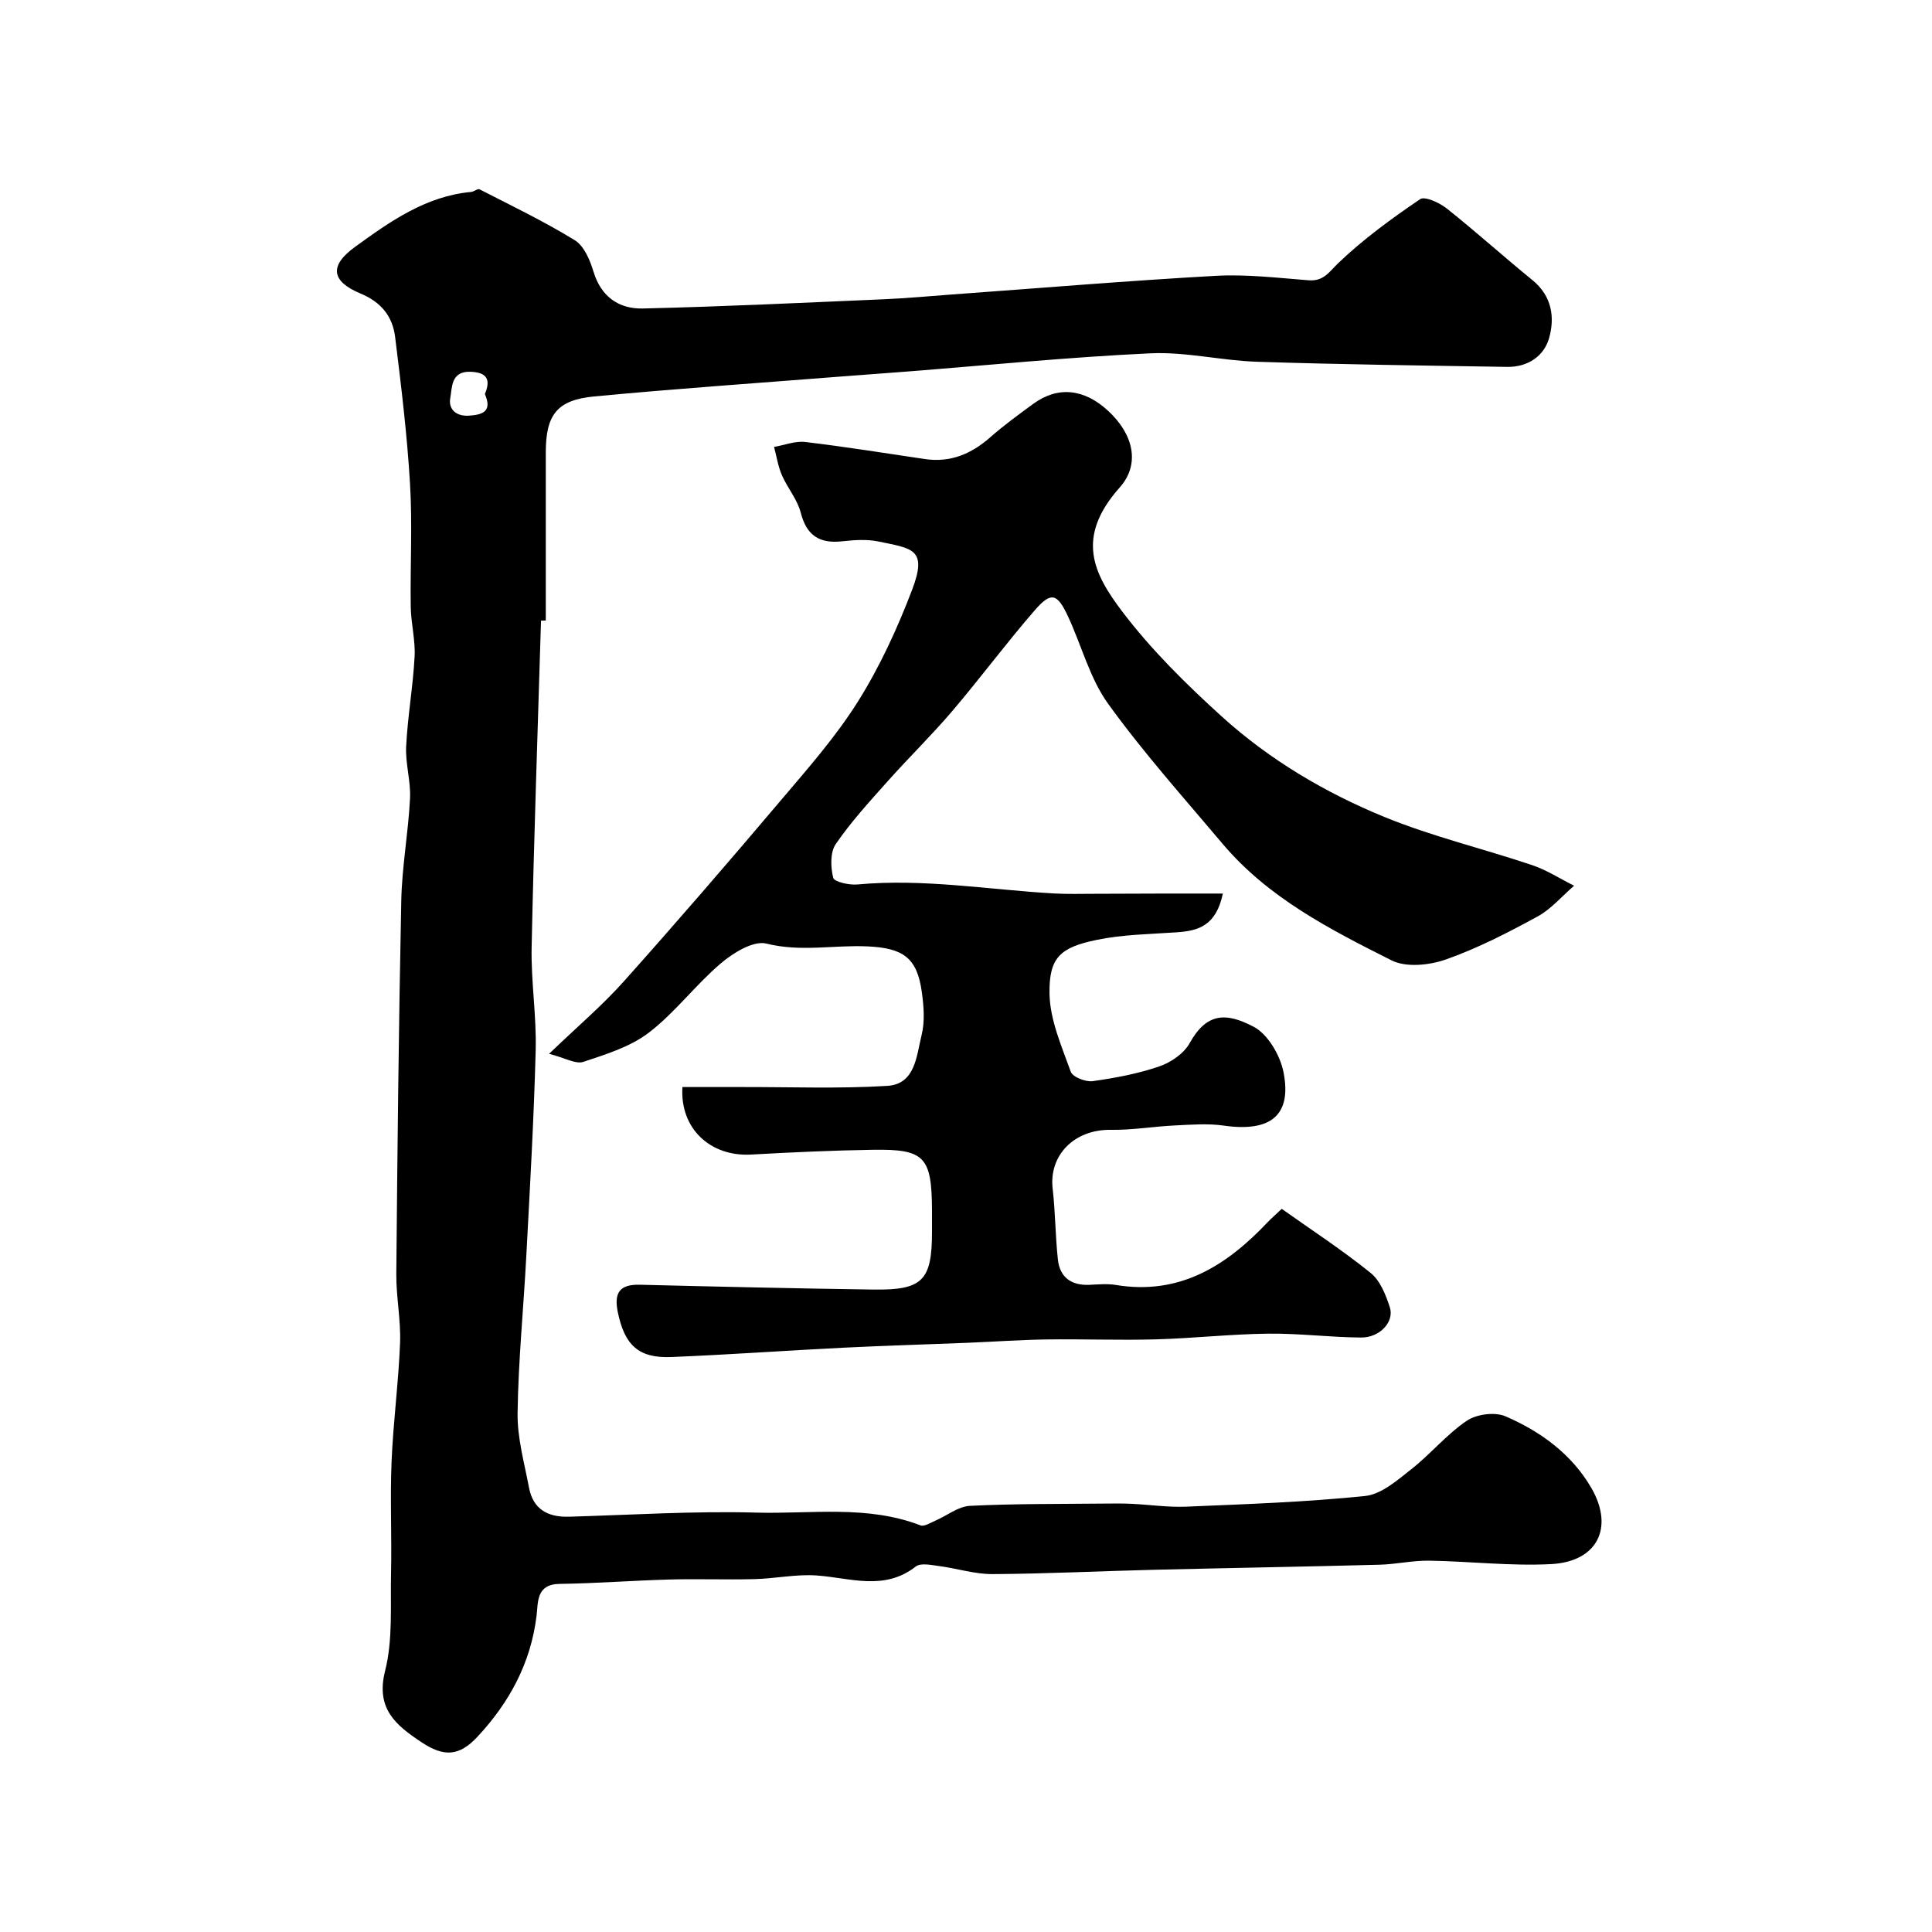 <svg enable-background="new 0 0 400 400" viewBox="0 0 400 400" xmlns="http://www.w3.org/2000/svg"><path d="m112.01 128.49c-.67 22.53-1.47 45.05-1.94 67.58-.15 7.09 1.02 14.21.84 21.3-.37 14.21-1.19 28.41-1.94 42.6-.57 10.87-1.66 21.73-1.81 32.61-.07 5.14 1.4 10.31 2.37 15.44.84 4.45 3.89 6.12 8.24 6 12.95-.37 25.92-1.21 38.86-.85 11.31.31 22.88-1.62 33.94 2.64.79.3 2.08-.54 3.08-.97 2.4-1.03 4.73-2.95 7.16-3.07 9.25-.46 18.53-.37 27.81-.47 1.89-.02 3.79-.04 5.68.05 3.75.18 7.51.74 11.24.59 12.37-.52 24.77-.94 37.08-2.21 3.34-.34 6.63-3.22 9.51-5.49 4.02-3.15 7.35-7.24 11.54-10.08 2.02-1.37 5.8-1.88 7.99-.94 7.31 3.14 13.78 7.87 17.83 14.88 4.75 8.24 1.18 15.23-8.33 15.73-8.39.44-16.85-.58-25.28-.71-3.42-.05-6.85.75-10.29.84-15.6.41-31.2.67-46.8 1.05-11.1.27-22.2.83-33.3.89-3.68.02-7.35-1.18-11.04-1.66-1.62-.21-3.82-.71-4.85.09-6.57 5.13-13.59 2.33-20.58 1.85-4.22-.29-8.51.65-12.78.76-5.86.15-11.73-.08-17.6.08-7.6.21-15.19.8-22.8.91-4.86.07-4.41 3.82-4.75 6.59-1.2 9.83-5.65 18-12.26 25.08-3.77 4.03-6.92 4.22-11.64 1.06-5.19-3.47-9.45-6.86-7.46-14.72 1.63-6.44 1.08-13.46 1.23-20.24.17-7.69-.21-15.4.11-23.08.34-8.21 1.44-16.38 1.76-24.59.18-4.74-.82-9.52-.78-14.27.23-25.79.5-51.57 1.03-77.35.15-7.04 1.46-14.05 1.81-21.1.18-3.57-.98-7.21-.8-10.78.31-6.21 1.42-12.39 1.75-18.6.18-3.4-.75-6.85-.8-10.29-.13-8.5.36-17.02-.15-25.49-.6-10.15-1.83-20.27-3.08-30.36-.52-4.24-2.83-7.21-7.17-9.02-6.1-2.54-6.48-5.78-1.14-9.65 7.25-5.25 14.63-10.51 24.03-11.38.61-.06 1.37-.74 1.76-.54 6.63 3.4 13.38 6.64 19.72 10.54 1.92 1.18 3.15 4.13 3.87 6.51 1.57 5.22 5.3 7.73 10.18 7.62 16.7-.39 33.39-1.2 50.09-1.92 4.61-.2 9.2-.63 13.8-.97 18.23-1.32 36.45-2.85 54.7-3.87 6.39-.36 12.87.42 19.29.92 3.12.24 4.21-1.71 6.17-3.59 5.15-4.93 10.99-9.18 16.9-13.2.98-.67 4.02.73 5.52 1.92 6.04 4.8 11.78 9.98 17.76 14.85 4.03 3.29 4.66 7.74 3.42 12.04-1.07 3.72-4.46 5.98-8.65 5.91-17.26-.28-34.53-.5-51.79-1.06-7.38-.24-14.77-2.09-22.09-1.75-16.92.79-33.81 2.48-50.71 3.8-4.6.36-9.2.68-13.8 1.04-16.89 1.33-33.79 2.49-50.65 4.09-7.74.73-10.02 3.84-10.02 11.6v34.8c-.33.01-.66.01-.99.01zm-11.62-46.91c1.26-3.01.44-4.51-3.05-4.61-4.03-.11-3.72 3.34-4.12 5.47-.39 2.1 1.02 3.8 3.88 3.62 3.18-.2 4.74-1.09 3.29-4.48z" fill="#000001"/><path d="m253.18 185c-1.41 6.72-5.14 7.72-9.5 8.02-5.57.39-11.22.45-16.65 1.58-7.56 1.56-9.86 3.68-9.74 11.13.09 5.43 2.51 10.89 4.4 16.16.39 1.1 3.08 2.15 4.54 1.95 4.65-.65 9.35-1.53 13.78-3.05 2.41-.82 5.1-2.67 6.29-4.81 3.49-6.28 7.47-6.44 13.24-3.41 2.98 1.56 5.53 5.96 6.21 9.48 1.73 8.93-2.74 12.38-12.41 10.99-3.29-.47-6.71-.19-10.06-.03-4.44.21-8.87.98-13.29.91-7.66-.11-12.83 5.34-12.05 12.14.56 4.89.55 9.85 1.09 14.75.41 3.68 2.8 5.36 6.52 5.2 1.83-.08 3.71-.27 5.49.03 13.19 2.17 22.88-3.97 31.41-12.99.68-.72 1.44-1.37 2.92-2.77 6.13 4.35 12.51 8.51 18.41 13.27 1.98 1.59 3.14 4.55 3.97 7.11.97 2.99-2.06 6.28-5.92 6.26-6.43-.04-12.87-.88-19.3-.8-7.75.09-15.49.97-23.24 1.18-7.56.21-15.14-.09-22.71.02-5.41.08-10.82.47-16.24.69-8.6.35-17.21.59-25.8 1.02-11.87.59-23.73 1.45-35.6 1.93-6.78.27-9.63-2.51-11.03-9.29-.83-4.03.39-5.79 4.58-5.68 16.1.4 32.2.77 48.3 1 10.25.15 12.17-1.86 12.17-11.99 0-1.5.01-3 0-4.5-.06-10.99-1.53-12.61-12.15-12.45-8.43.13-16.87.52-25.29.99-8.46.47-14.78-5.39-14.23-13.98 4.08 0 8.19.01 12.31 0 10.03-.02 20.09.37 30.09-.24 5.85-.35 6.05-6.25 7.11-10.48.71-2.82.46-6.01.05-8.96-.98-7.11-3.88-9.11-11.26-9.44-6.94-.32-13.83 1.2-20.91-.58-2.67-.67-6.84 1.89-9.4 4.06-5.26 4.46-9.48 10.18-14.92 14.36-3.84 2.95-8.88 4.5-13.59 6.07-1.57.52-3.77-.82-7.09-1.67 5.87-5.64 10.97-9.96 15.39-14.9 10.97-12.27 21.72-24.74 32.36-37.3 5.67-6.69 11.54-13.33 16.18-20.71 4.54-7.22 8.18-15.16 11.23-23.15 3.26-8.54 0-8.55-6.97-10.01-2.39-.5-5.01-.31-7.48-.04-4.71.52-7.39-1.17-8.61-5.94-.7-2.74-2.75-5.1-3.9-7.76-.8-1.84-1.1-3.89-1.62-5.84 2.16-.37 4.38-1.27 6.46-1.02 8.27.98 16.51 2.31 24.75 3.53 5.28.78 9.61-1.04 13.53-4.49 2.82-2.48 5.88-4.71 8.91-6.93 5.08-3.71 10.53-3.17 15.52 1.44 5.24 4.84 6.7 11.02 2.39 15.87-9.21 10.36-5.44 17.81.55 25.71 6.02 7.93 13.26 15.07 20.67 21.78 9.87 8.93 21.38 15.73 33.65 20.75 9.87 4.03 20.37 6.53 30.51 9.94 3.04 1.02 5.81 2.83 8.7 4.27-2.51 2.16-4.74 4.83-7.58 6.38-6.13 3.34-12.41 6.58-18.97 8.89-3.42 1.2-8.24 1.7-11.25.18-12.73-6.4-25.55-12.95-35-24.16-8.04-9.54-16.4-18.87-23.68-28.97-3.81-5.28-5.49-12.07-8.31-18.1-2.24-4.8-3.49-5.15-6.91-1.21-5.88 6.78-11.24 14.01-17.06 20.85-4.29 5.03-9.05 9.67-13.45 14.61-3.71 4.17-7.52 8.32-10.66 12.91-1.17 1.72-1.07 4.78-.52 6.98.21.85 3.31 1.54 5.01 1.38 13.66-1.27 27.13 1.08 40.68 1.86 2.82.16 5.66.07 8.5.07 8.65-.05 17.24-.05 26.48-.05z" fill="#000001"/></svg>
